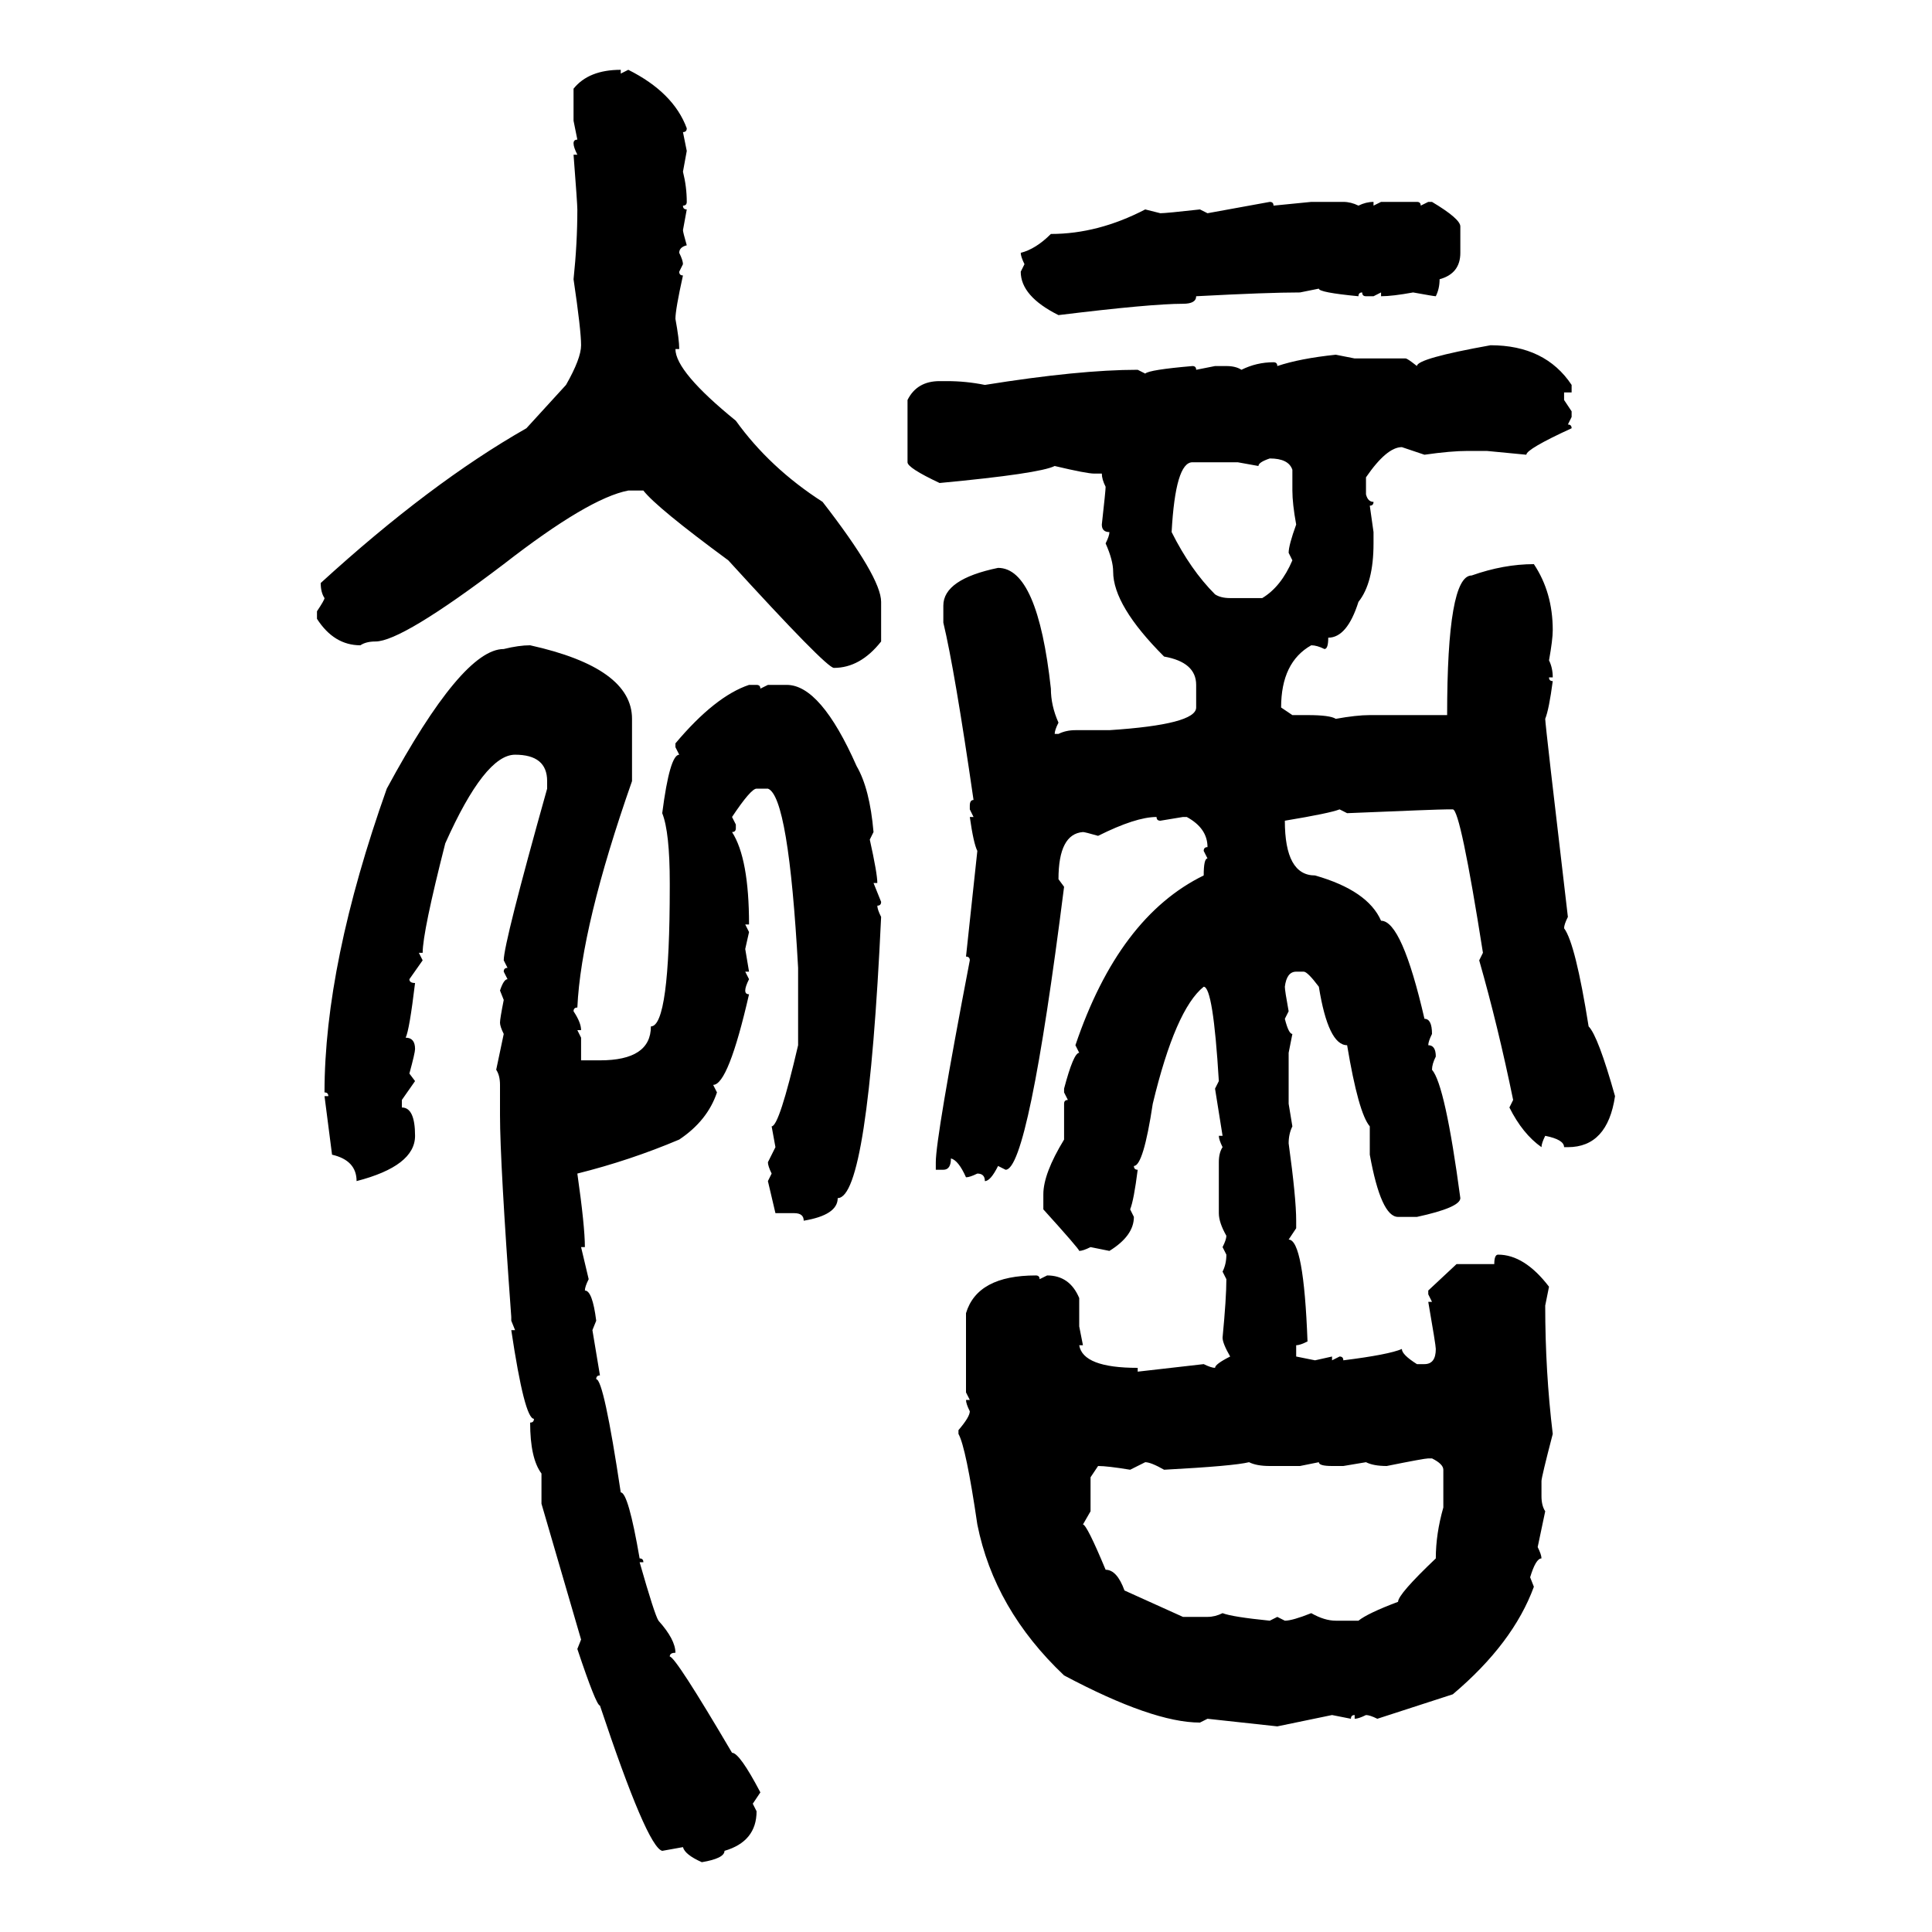 <svg xmlns="http://www.w3.org/2000/svg" xmlns:xlink="http://www.w3.org/1999/xlink" width="300" height="300"><path d="M96.39 10.84L96.39 10.84L96.39 11.43L97.56 10.84Q104.59 14.36 106.64 19.92L106.64 19.92Q106.64 20.51 106.05 20.51L106.05 20.51L106.64 23.44L106.05 26.66Q106.64 29.00 106.64 31.35L106.64 31.35Q106.64 31.93 106.05 31.93L106.05 31.93Q106.05 32.52 106.64 32.52L106.64 32.52L106.05 35.74Q106.05 36.04 106.64 38.09L106.64 38.09Q105.47 38.38 105.47 39.26L105.47 39.26Q106.05 40.43 106.05 41.02L106.05 41.02L105.47 42.19Q105.47 42.77 106.05 42.77L106.05 42.77Q104.88 48.05 104.88 49.51L104.88 49.51Q105.47 52.73 105.47 54.20L105.47 54.20L104.88 54.20Q104.88 57.71 114.26 65.33L114.26 65.33Q119.53 72.66 127.73 77.93L127.73 77.93Q136.82 89.65 136.82 93.46L136.82 93.46L136.82 99.61Q133.59 103.71 129.49 103.71L129.49 103.71Q128.32 103.71 113.09 87.01L113.09 87.01Q101.95 78.81 99.90 76.17L99.90 76.17L97.56 76.17Q91.41 77.34 78.22 87.60L78.22 87.60Q62.40 99.61 58.30 99.61L58.30 99.61Q56.84 99.61 55.96 100.20L55.96 100.20Q51.86 100.20 49.22 96.09L49.22 96.09L49.22 94.92Q50.39 93.16 50.39 92.87L50.39 92.87Q49.80 91.99 49.80 90.53L49.80 90.53Q66.80 75 81.74 66.50L81.74 66.50L87.89 59.77Q90.23 55.66 90.23 53.61L90.23 53.61Q90.23 51.27 89.06 43.36L89.06 43.36Q89.65 37.79 89.65 32.52L89.65 32.52Q89.65 31.64 89.06 24.02L89.06 24.02L89.65 24.02Q89.06 22.85 89.06 22.27L89.06 22.27Q89.06 21.68 89.65 21.68L89.65 21.68L89.06 18.75L89.06 13.77Q91.41 10.84 96.39 10.84ZM187.50 33.11L197.17 31.35Q197.75 31.35 197.75 31.93L197.75 31.93L203.61 31.35L208.59 31.35Q209.77 31.35 210.94 31.93L210.94 31.93Q212.11 31.35 213.28 31.35L213.28 31.35L213.28 31.93L214.45 31.35L220.02 31.35Q220.61 31.35 220.61 31.93L220.61 31.93L221.78 31.35L222.36 31.35Q226.76 33.98 226.76 35.16L226.76 35.16L226.76 39.26Q226.76 42.48 223.54 43.36L223.54 43.36Q223.54 44.82 222.95 46.00L222.95 46.00Q222.66 46.00 219.43 45.41L219.43 45.41Q216.21 46.00 214.45 46.00L214.45 46.00L214.45 45.41L213.28 46.00L212.11 46.00Q211.52 46.00 211.52 45.41L211.52 45.41Q210.94 45.41 210.94 46.00L210.94 46.00Q204.79 45.41 204.79 44.82L204.79 44.82L201.86 45.41Q196.88 45.41 185.74 46.00L185.74 46.00Q185.74 47.17 183.69 47.17L183.69 47.17Q178.71 47.17 164.36 48.93L164.36 48.93Q158.50 46.00 158.50 42.19L158.50 42.19L159.08 41.02Q158.50 39.84 158.50 39.26L158.50 39.26Q160.84 38.67 163.18 36.33L163.18 36.33Q170.51 36.33 177.83 32.52L177.83 32.52L180.18 33.11Q181.05 33.11 186.33 32.52L186.33 32.52L187.50 33.11ZM231.45 53.61L231.45 53.61Q239.94 53.61 244.04 59.77L244.04 59.77L244.04 60.94L242.87 60.94L242.87 62.11L244.04 63.87L244.04 64.75L243.46 65.92Q244.04 65.92 244.04 66.50L244.04 66.50Q237.01 69.73 237.01 70.61L237.01 70.61L230.86 70.02L227.93 70.02Q225.29 70.02 221.19 70.61L221.19 70.61L217.68 69.43Q215.33 69.43 212.11 74.12L212.11 74.12L212.11 76.76Q212.40 77.93 213.28 77.93L213.28 77.93Q213.28 78.52 212.70 78.52L212.70 78.52L213.28 82.62L213.28 84.38Q213.28 90.53 210.94 93.46L210.94 93.46Q209.18 99.02 206.25 99.02L206.25 99.02Q206.25 100.78 205.66 100.78L205.66 100.78Q204.49 100.20 203.61 100.20L203.61 100.20Q198.93 102.83 198.93 109.86L198.93 109.86L200.68 111.04L203.03 111.04Q206.54 111.04 207.42 111.62L207.42 111.62Q210.64 111.04 212.70 111.04L212.70 111.04L224.71 111.04Q224.71 89.36 228.52 89.36L228.52 89.36Q233.50 87.60 238.18 87.60L238.18 87.60Q241.11 91.99 241.11 97.85L241.11 97.85Q241.11 99.32 240.53 102.54L240.53 102.54Q241.11 103.71 241.11 105.18L241.11 105.18L240.53 105.18Q240.53 105.76 241.11 105.76L241.11 105.76Q240.53 110.16 239.94 111.62L239.94 111.62Q239.94 112.50 243.46 142.38L243.46 142.38Q242.87 143.55 242.87 144.14L242.87 144.14Q244.63 146.48 246.68 159.38L246.68 159.38Q248.14 160.84 250.78 170.21L250.78 170.21Q249.61 178.13 243.46 178.13L243.46 178.13L242.87 178.13Q242.87 176.95 239.94 176.37L239.94 176.37Q239.36 177.54 239.36 178.13L239.36 178.13Q236.43 176.07 234.38 171.97L234.38 171.97L234.96 170.80Q232.62 159.38 229.69 149.12L229.69 149.12L230.27 147.95Q226.76 125.68 225.59 125.68L225.59 125.68L224.71 125.68Q223.24 125.68 209.18 126.27L209.18 126.27L208.01 125.68Q206.54 126.27 199.51 127.44L199.51 127.44Q199.51 135.94 204.20 135.94L204.20 135.94Q212.40 138.28 214.45 142.97L214.45 142.97Q217.68 142.97 221.19 158.20L221.19 158.20Q222.36 158.20 222.36 160.55L222.36 160.55Q221.78 161.72 221.78 162.30L221.78 162.30Q222.95 162.30 222.95 164.06L222.95 164.06Q222.36 165.23 222.36 166.11L222.36 166.11Q224.41 168.46 226.76 186.04L226.76 186.04Q226.76 187.50 220.02 188.96L220.02 188.96L217.09 188.96Q214.45 188.96 212.70 179.30L212.70 179.30L212.70 174.90Q210.94 172.85 209.18 162.30L209.18 162.30Q206.25 162.30 204.79 153.22L204.79 153.22Q203.03 150.88 202.44 150.88L202.44 150.88L201.27 150.88Q199.80 150.88 199.51 153.22L199.51 153.22Q199.51 153.81 200.10 157.03L200.10 157.03L199.51 158.20Q200.10 160.55 200.68 160.55L200.68 160.55L200.10 163.48L200.10 171.39L200.68 174.90Q200.10 176.07 200.10 177.54L200.10 177.54Q201.27 186.04 201.27 189.55L201.27 189.55L201.27 190.72L200.10 192.48Q202.44 192.48 203.03 208.30L203.03 208.30Q201.86 208.89 201.27 208.89L201.27 208.89L201.27 210.64L204.20 211.23L206.84 210.64L206.84 211.23L208.01 210.64Q208.59 210.64 208.59 211.23L208.59 211.23Q215.63 210.35 217.68 209.47L217.68 209.47Q217.68 210.35 220.02 211.82L220.02 211.82L221.19 211.82Q222.95 211.82 222.95 209.47L222.95 209.47Q222.95 208.89 221.78 202.15L221.78 202.15L222.36 202.15L221.78 200.98L221.78 200.39L226.17 196.29L232.03 196.29Q232.03 194.82 232.62 194.82L232.62 194.82Q236.72 194.82 240.53 199.80L240.53 199.80L239.94 202.73Q239.94 212.99 241.11 222.66L241.11 222.66Q239.36 229.39 239.36 229.98L239.36 229.98L239.36 232.32Q239.36 233.79 239.94 234.67L239.94 234.67L238.77 240.23Q239.36 241.41 239.36 241.99L239.36 241.99Q238.48 241.99 237.60 244.92L237.60 244.92L238.18 246.39Q234.96 255.18 225.59 263.09L225.59 263.09L213.87 266.89Q212.70 266.31 212.11 266.31L212.11 266.31Q210.94 266.89 210.35 266.89L210.35 266.89L210.35 266.31Q209.77 266.31 209.77 266.89L209.77 266.89L206.84 266.31L198.34 268.07L187.50 266.89L186.33 267.48Q179.00 267.48 165.23 260.16L165.23 260.16Q154.39 249.90 151.76 236.72L151.76 236.72Q150 224.71 148.83 222.66L148.83 222.66L148.83 222.07Q150.59 220.02 150.59 219.14L150.59 219.14Q150 217.97 150 217.38L150 217.38L150.59 217.38L150 216.21L150 203.91Q151.76 198.05 160.84 198.05L160.84 198.05Q161.43 198.05 161.43 198.63L161.43 198.63L162.60 198.05Q166.11 198.05 167.58 201.56L167.58 201.56L167.58 205.96L168.16 208.89L167.58 208.89Q168.16 212.40 176.66 212.40L176.66 212.40L176.66 212.99L186.91 211.82Q188.09 212.40 188.67 212.40L188.67 212.40Q188.67 211.82 191.02 210.64L191.02 210.64Q189.84 208.59 189.84 207.71L189.84 207.71Q190.43 201.56 190.43 198.63L190.43 198.63L189.84 197.46Q190.43 196.29 190.43 194.82L190.43 194.82L189.84 193.65Q190.43 192.48 190.43 191.89L190.43 191.89Q189.26 189.84 189.26 188.38L189.26 188.38L189.26 180.47Q189.26 179.00 189.84 178.13L189.84 178.13Q189.26 176.95 189.26 176.37L189.26 176.37L189.84 176.37L188.67 169.04L189.26 167.87Q188.38 153.22 186.91 153.22L186.91 153.22Q182.52 156.74 179.00 171.39L179.00 171.39Q177.54 181.05 176.07 181.05L176.07 181.05Q176.07 181.64 176.66 181.64L176.66 181.64Q176.07 186.33 175.49 187.79L175.49 187.79L176.07 188.96Q176.07 191.89 172.27 194.24L172.27 194.24L169.34 193.65Q168.16 194.24 167.58 194.24L167.58 194.24Q167.58 193.95 162.01 187.79L162.01 187.79L162.01 185.45Q162.01 182.23 165.23 176.95L165.23 176.95L165.23 171.39Q165.23 170.80 165.82 170.80L165.82 170.80L165.23 169.63L165.23 169.04Q166.70 163.48 167.58 163.48L167.58 163.48L166.99 162.30Q173.73 142.38 186.91 135.94L186.91 135.94Q186.91 133.30 187.50 133.30L187.50 133.30L186.91 132.13Q186.91 131.54 187.50 131.54L187.50 131.54Q187.50 128.61 184.28 126.86L184.28 126.86L183.69 126.86L180.18 127.44Q179.59 127.44 179.59 126.86L179.59 126.86Q176.37 126.86 170.51 129.79L170.51 129.79Q168.46 129.20 168.16 129.20L168.16 129.20Q164.36 129.49 164.36 136.52L164.36 136.52L165.23 137.70Q159.67 181.64 156.15 181.64L156.15 181.64L154.98 181.05Q153.81 183.40 152.93 183.40L152.93 183.40Q152.93 182.23 151.76 182.23L151.76 182.23Q150.59 182.81 150 182.81L150 182.81Q148.83 180.18 147.66 179.88L147.66 179.88Q147.66 181.64 146.48 181.64L146.48 181.64L145.31 181.64L145.31 180.47Q145.31 176.66 150.59 149.12L150.59 149.12Q150.59 148.54 150 148.54L150 148.54L151.76 132.13Q151.17 130.96 150.59 126.86L150.59 126.86L151.17 126.86L150.59 125.68L150.59 125.10Q150.59 124.22 151.17 124.22L151.17 124.22Q148.24 104.00 146.48 96.68L146.48 96.68L146.48 94.04Q146.48 89.94 154.98 88.18L154.98 88.18Q161.13 88.18 163.18 106.93L163.18 106.93Q163.18 109.57 164.36 112.21L164.36 112.21Q163.77 113.38 163.77 113.96L163.77 113.96L164.36 113.96Q165.53 113.38 166.99 113.38L166.99 113.38L172.27 113.38Q185.74 112.50 185.74 109.86L185.74 109.86L185.74 106.35Q185.74 102.83 180.76 101.95L180.76 101.95Q172.85 94.04 172.85 88.77L172.85 88.77Q172.85 87.01 171.68 84.38L171.68 84.38Q172.27 83.20 172.27 82.62L172.27 82.62Q171.09 82.62 171.09 81.45L171.09 81.45Q171.68 76.17 171.68 75.59L171.68 75.59Q171.09 74.41 171.09 73.54L171.09 73.54L169.92 73.54Q168.75 73.54 163.77 72.36L163.77 72.36Q161.43 73.54 145.90 75L145.90 75Q140.92 72.66 140.92 71.78L140.92 71.78L140.92 62.11Q142.38 59.18 145.90 59.18L145.90 59.18L147.07 59.18Q150 59.18 152.93 59.77L152.93 59.77Q167.58 57.42 176.66 57.42L176.66 57.42L177.83 58.01Q178.42 57.42 185.16 56.84L185.16 56.84Q185.74 56.84 185.74 57.42L185.74 57.42L188.67 56.84L190.43 56.84Q191.89 56.84 192.77 57.42L192.77 57.42Q195.12 56.25 197.75 56.25L197.75 56.25Q198.34 56.25 198.34 56.84L198.34 56.84Q201.86 55.66 207.42 55.08L207.42 55.08L210.35 55.66L218.26 55.66Q218.55 55.66 220.02 56.84L220.02 56.84Q220.02 55.66 231.45 53.61ZM195.41 72.36L195.41 72.36L192.19 71.78L185.16 71.78Q182.52 71.78 181.93 82.62L181.93 82.62Q184.86 88.48 188.67 92.29L188.67 92.29Q189.55 92.87 191.02 92.87L191.02 92.87L196.00 92.87Q198.93 91.11 200.68 87.01L200.68 87.01L200.10 85.84Q200.10 84.67 201.27 81.45L201.27 81.45Q200.68 78.22 200.68 76.17L200.68 76.17L200.68 72.95Q200.10 71.19 197.17 71.19L197.17 71.19Q195.41 71.78 195.41 72.36ZM82.32 100.20L82.32 100.20Q98.14 103.71 98.14 111.62L98.14 111.62L98.14 121.29Q90.23 143.85 89.65 156.45L89.65 156.45Q89.06 156.45 89.06 157.03L89.06 157.03Q90.23 158.79 90.23 159.96L90.23 159.96L89.65 159.96L90.23 161.13L90.23 164.65L93.16 164.65Q101.07 164.65 101.07 159.38L101.07 159.38Q104.00 159.38 104.00 137.70L104.00 137.70L104.00 137.11Q104.00 129.20 102.83 126.27L102.83 126.27Q104.00 117.19 105.47 117.19L105.47 117.19L104.88 116.02L104.88 115.43Q111.04 108.11 116.31 106.35L116.31 106.35L117.48 106.35Q118.07 106.35 118.07 106.93L118.07 106.93L119.24 106.35L122.17 106.35Q127.44 106.35 133.01 118.95L133.01 118.95Q135.06 122.46 135.64 129.20L135.64 129.20L135.06 130.37Q136.23 135.64 136.23 137.11L136.23 137.11L135.64 137.11L136.82 140.04Q136.82 140.63 136.23 140.63L136.23 140.63Q136.23 141.21 136.82 142.38L136.82 142.38Q134.77 186.04 130.08 186.04L130.08 186.04Q130.08 188.67 124.80 189.55L124.80 189.55Q124.80 188.38 123.34 188.38L123.34 188.38L120.41 188.38L119.24 183.40L119.82 182.23Q119.24 181.05 119.24 180.47L119.24 180.47L120.41 178.13L119.82 174.90Q121.00 174.90 123.93 162.30L123.93 162.30L123.93 150.29Q122.46 123.63 119.24 122.46L119.24 122.46L117.48 122.46Q116.60 122.46 113.67 126.86L113.67 126.86L114.26 128.03L114.26 128.61Q114.26 129.20 113.67 129.20L113.67 129.20Q116.31 133.30 116.31 143.55L116.31 143.55L115.72 143.55L116.31 144.73L115.72 147.36L116.31 150.88L115.72 150.88L116.31 152.05Q115.72 153.22 115.72 153.81L115.72 153.81Q115.72 154.39 116.31 154.39L116.31 154.39Q113.09 168.46 110.74 168.46L110.74 168.46L111.33 169.63Q109.86 174.02 105.47 176.95L105.47 176.95Q97.85 180.18 89.65 182.23L89.65 182.23Q90.82 190.43 90.82 193.65L90.82 193.65L90.23 193.65L91.41 198.63Q90.82 199.80 90.82 200.39L90.82 200.39Q91.99 200.39 92.58 205.08L92.58 205.08L91.99 206.54L93.16 213.57Q92.58 213.57 92.58 214.16L92.58 214.16Q93.75 214.16 96.39 231.74L96.39 231.74Q97.56 231.74 99.32 241.99L99.32 241.99Q99.90 241.99 99.90 242.58L99.90 242.58L99.32 242.58Q101.66 250.78 102.25 251.66L102.25 251.66Q104.88 254.59 104.88 256.64L104.88 256.64Q104.00 256.64 104.00 257.23L104.00 257.23Q104.88 257.23 113.67 272.17L113.67 272.17Q114.84 272.17 118.07 278.32L118.07 278.32L116.89 280.08L117.48 281.25Q117.48 285.94 112.50 287.40L112.50 287.40Q112.50 288.57 108.98 289.16L108.98 289.16Q106.35 287.99 106.05 286.82L106.05 286.82L102.83 287.40Q100.49 286.82 93.16 264.84L93.16 264.84Q92.58 264.84 89.65 256.05L89.65 256.05L90.23 254.59L84.08 233.50L84.08 228.81Q82.32 226.46 82.32 220.90L82.32 220.90Q82.91 220.90 82.91 220.31L82.91 220.31Q81.45 220.31 79.39 206.54L79.39 206.54L79.98 206.54L79.39 205.08L79.39 204.49Q77.64 180.47 77.64 173.14L77.64 173.14L77.64 168.46Q77.64 166.99 77.05 166.11L77.05 166.11L78.22 160.55Q77.64 159.38 77.64 158.79L77.64 158.79Q77.64 158.20 78.22 155.27L78.22 155.27L77.64 153.81Q78.22 152.05 78.81 152.05L78.81 152.05L78.22 150.88Q78.22 150.29 78.81 150.29L78.81 150.29L78.22 149.12Q78.22 146.48 84.96 122.46L84.96 122.46L84.96 121.29Q84.96 117.19 79.98 117.19L79.98 117.19Q75.29 117.19 69.14 130.96L69.14 130.96Q65.63 144.73 65.63 147.95L65.63 147.95L65.04 147.95L65.63 149.12L63.57 152.05Q63.57 152.64 64.45 152.64L64.45 152.64Q63.57 159.96 62.99 161.13L62.99 161.13Q64.45 161.13 64.45 162.89L64.45 162.89Q64.45 163.48 63.57 166.70L63.57 166.70L64.45 167.87L62.40 170.80L62.40 171.97Q64.45 171.97 64.45 176.37L64.45 176.37Q64.45 181.05 55.37 183.40L55.37 183.40Q55.37 180.18 51.56 179.30L51.56 179.30L50.39 170.21L50.98 170.21Q50.98 169.63 50.39 169.63L50.39 169.63Q50.39 149.71 60.06 122.46L60.06 122.46Q71.78 100.78 78.22 100.78L78.22 100.78Q80.57 100.20 82.32 100.20ZM215.33 227.64L215.33 227.64Q213.28 227.64 212.11 227.05L212.11 227.05L208.59 227.64L206.84 227.64Q204.79 227.64 204.79 227.05L204.79 227.05L201.86 227.64L197.17 227.64Q195.12 227.64 193.95 227.05L193.95 227.05Q191.60 227.64 180.76 228.22L180.76 228.22Q178.71 227.05 177.83 227.05L177.83 227.05L175.49 228.22Q171.97 227.64 170.51 227.64L170.51 227.64L169.34 229.39L169.34 234.67L168.16 236.72Q168.75 236.72 171.68 243.75L171.68 243.75Q173.44 243.75 174.61 246.97L174.61 246.97L183.69 251.07L187.50 251.07Q188.67 251.07 189.84 250.49L189.84 250.49Q191.31 251.07 197.17 251.66L197.17 251.66L198.34 251.07L199.51 251.66Q200.68 251.66 203.61 250.49L203.61 250.49Q205.66 251.66 207.42 251.66L207.42 251.66L210.94 251.66Q212.40 250.49 217.09 248.73L217.09 248.73Q217.09 247.56 222.95 241.99L222.95 241.99Q222.95 238.18 224.12 234.08L224.12 234.08L224.12 228.22Q224.12 227.34 222.36 226.46L222.36 226.46L221.78 226.46Q221.19 226.46 215.33 227.64Z"/></svg>